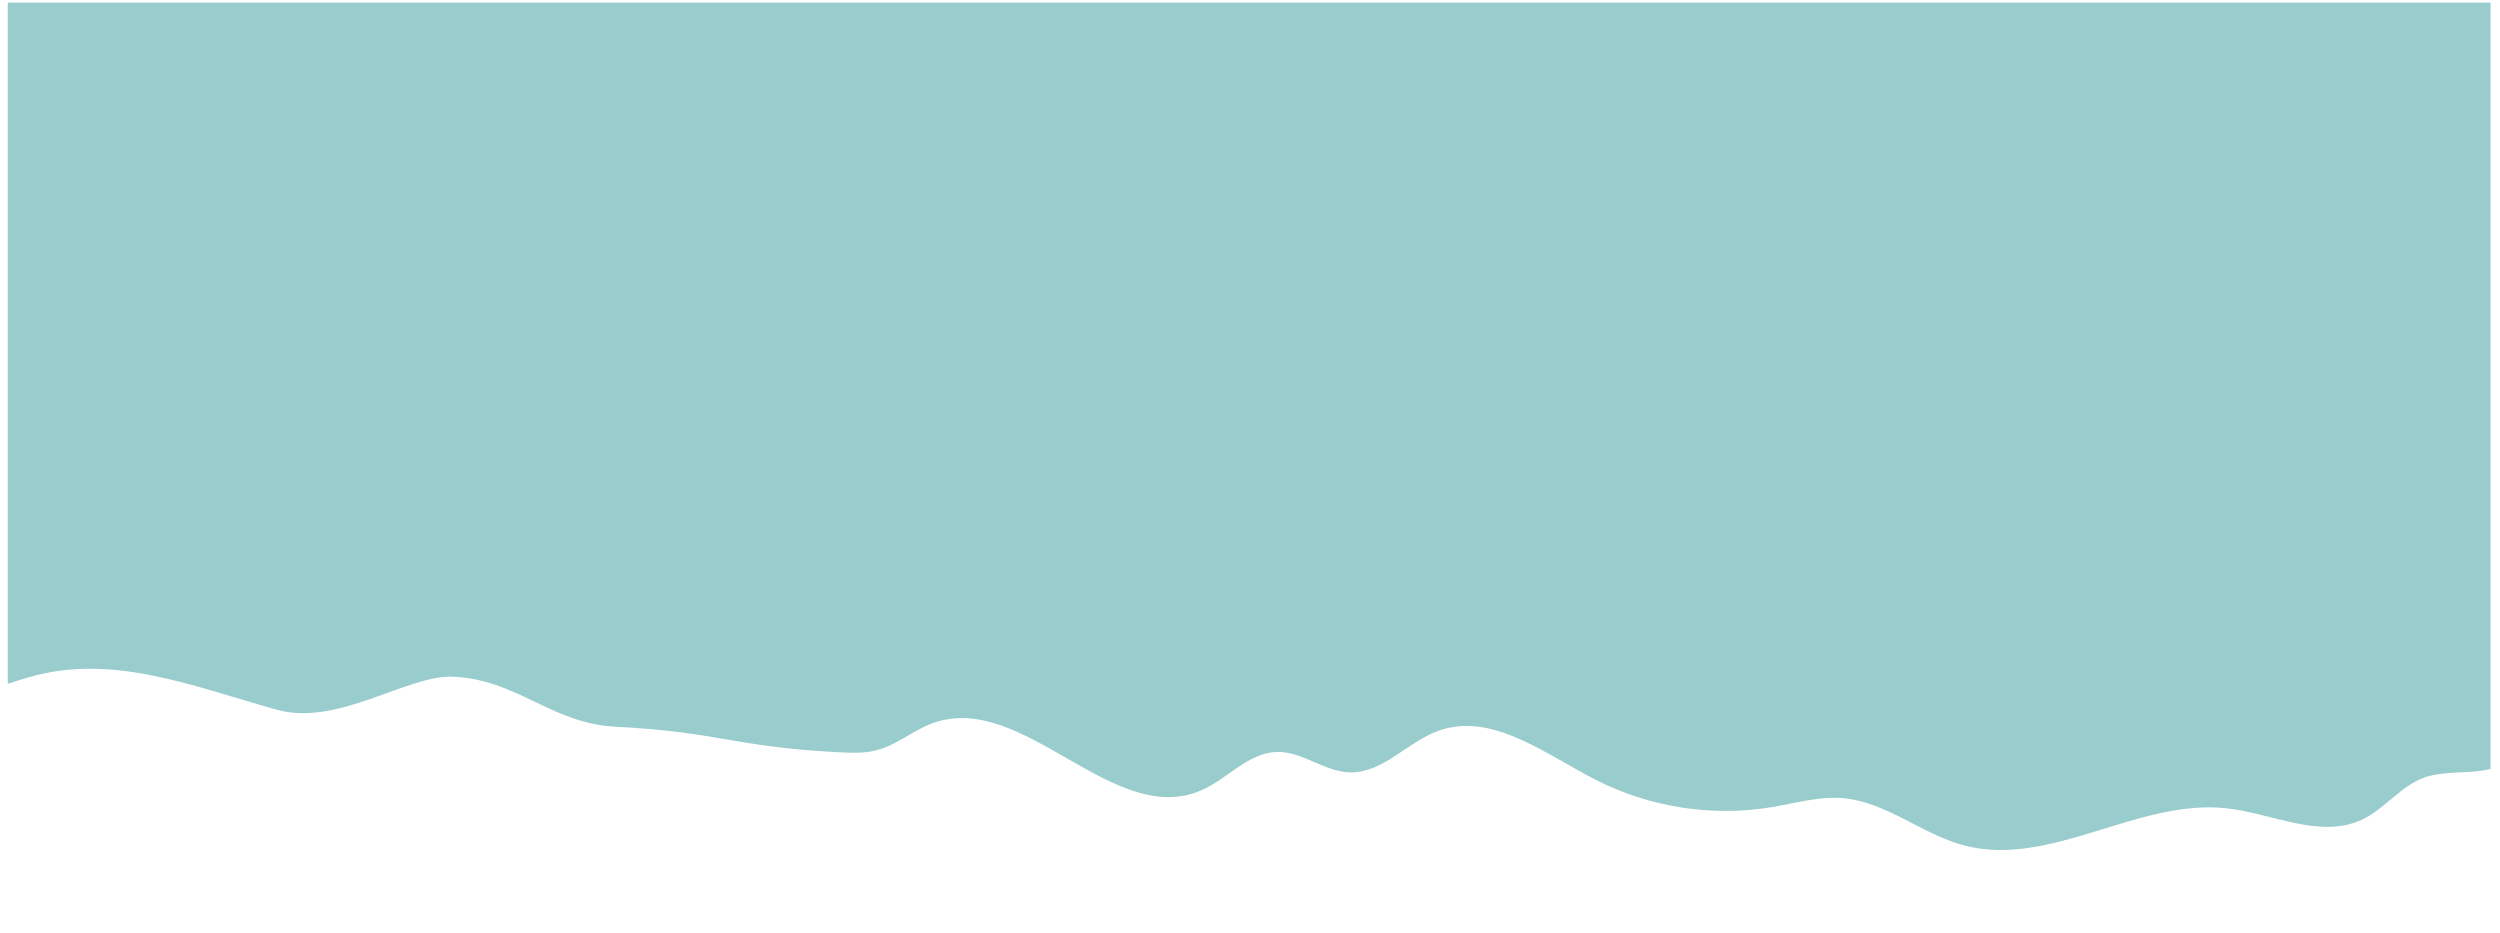 <?xml version="1.0" encoding="utf-8"?>
<!-- Generator: Adobe Illustrator 22.0.1, SVG Export Plug-In . SVG Version: 6.00 Build 0)  -->
<svg version="1.1" id="Слой_1" xmlns="http://www.w3.org/2000/svg" xmlns:xlink="http://www.w3.org/1999/xlink" x="0px" y="0px"
	 viewBox="0 0 1933.3 721.6" style="enable-background:new 0 0 1933.3 721.6;" xml:space="preserve">
<style type="text/css">
	.st0{fill:#99CCCC;}
</style>
<path class="st0" d="M1926,2H6v526.8c5-1.7,10.3-3.3,15.8-4.9c64.8-19.2,127.4,6.9,192.5,25c46.9,13,100.7-26.9,135.4-25.6
	c49.9,1.8,76.4,36.1,126.3,38.7c80.9,4.1,91.3,15.6,172.1,19.7c9.9,0.5,20.1,1,29.7-1.5c15.7-4,28.4-15.5,43.6-21
	c69.7-25.2,139.3,81.4,207.3,52.1c20.5-8.8,36.6-29.3,58.9-29.8c19.6-0.4,36.5,15.2,56.1,15.8c25.5,0.8,44.5-23.4,68.5-32.1
	c41.5-15,82.8,18,122.1,38c41.7,21.2,90.2,28.7,136.3,20.9c18-3,36-8.3,54.2-6.9c33.6,2.7,61.2,27.8,93.8,36.5
	c67,17.8,134.6-36.3,203.5-28.6c35.5,4,72.6,24,104.8,8.6c17.4-8.3,29.5-25.7,47.6-32.3c16.1-5.8,35.6-2.6,51.5-6.8V2z"/>
<g>
</g>
<g>
</g>
<g>
</g>
<g>
</g>
<g>
</g>
</svg>
